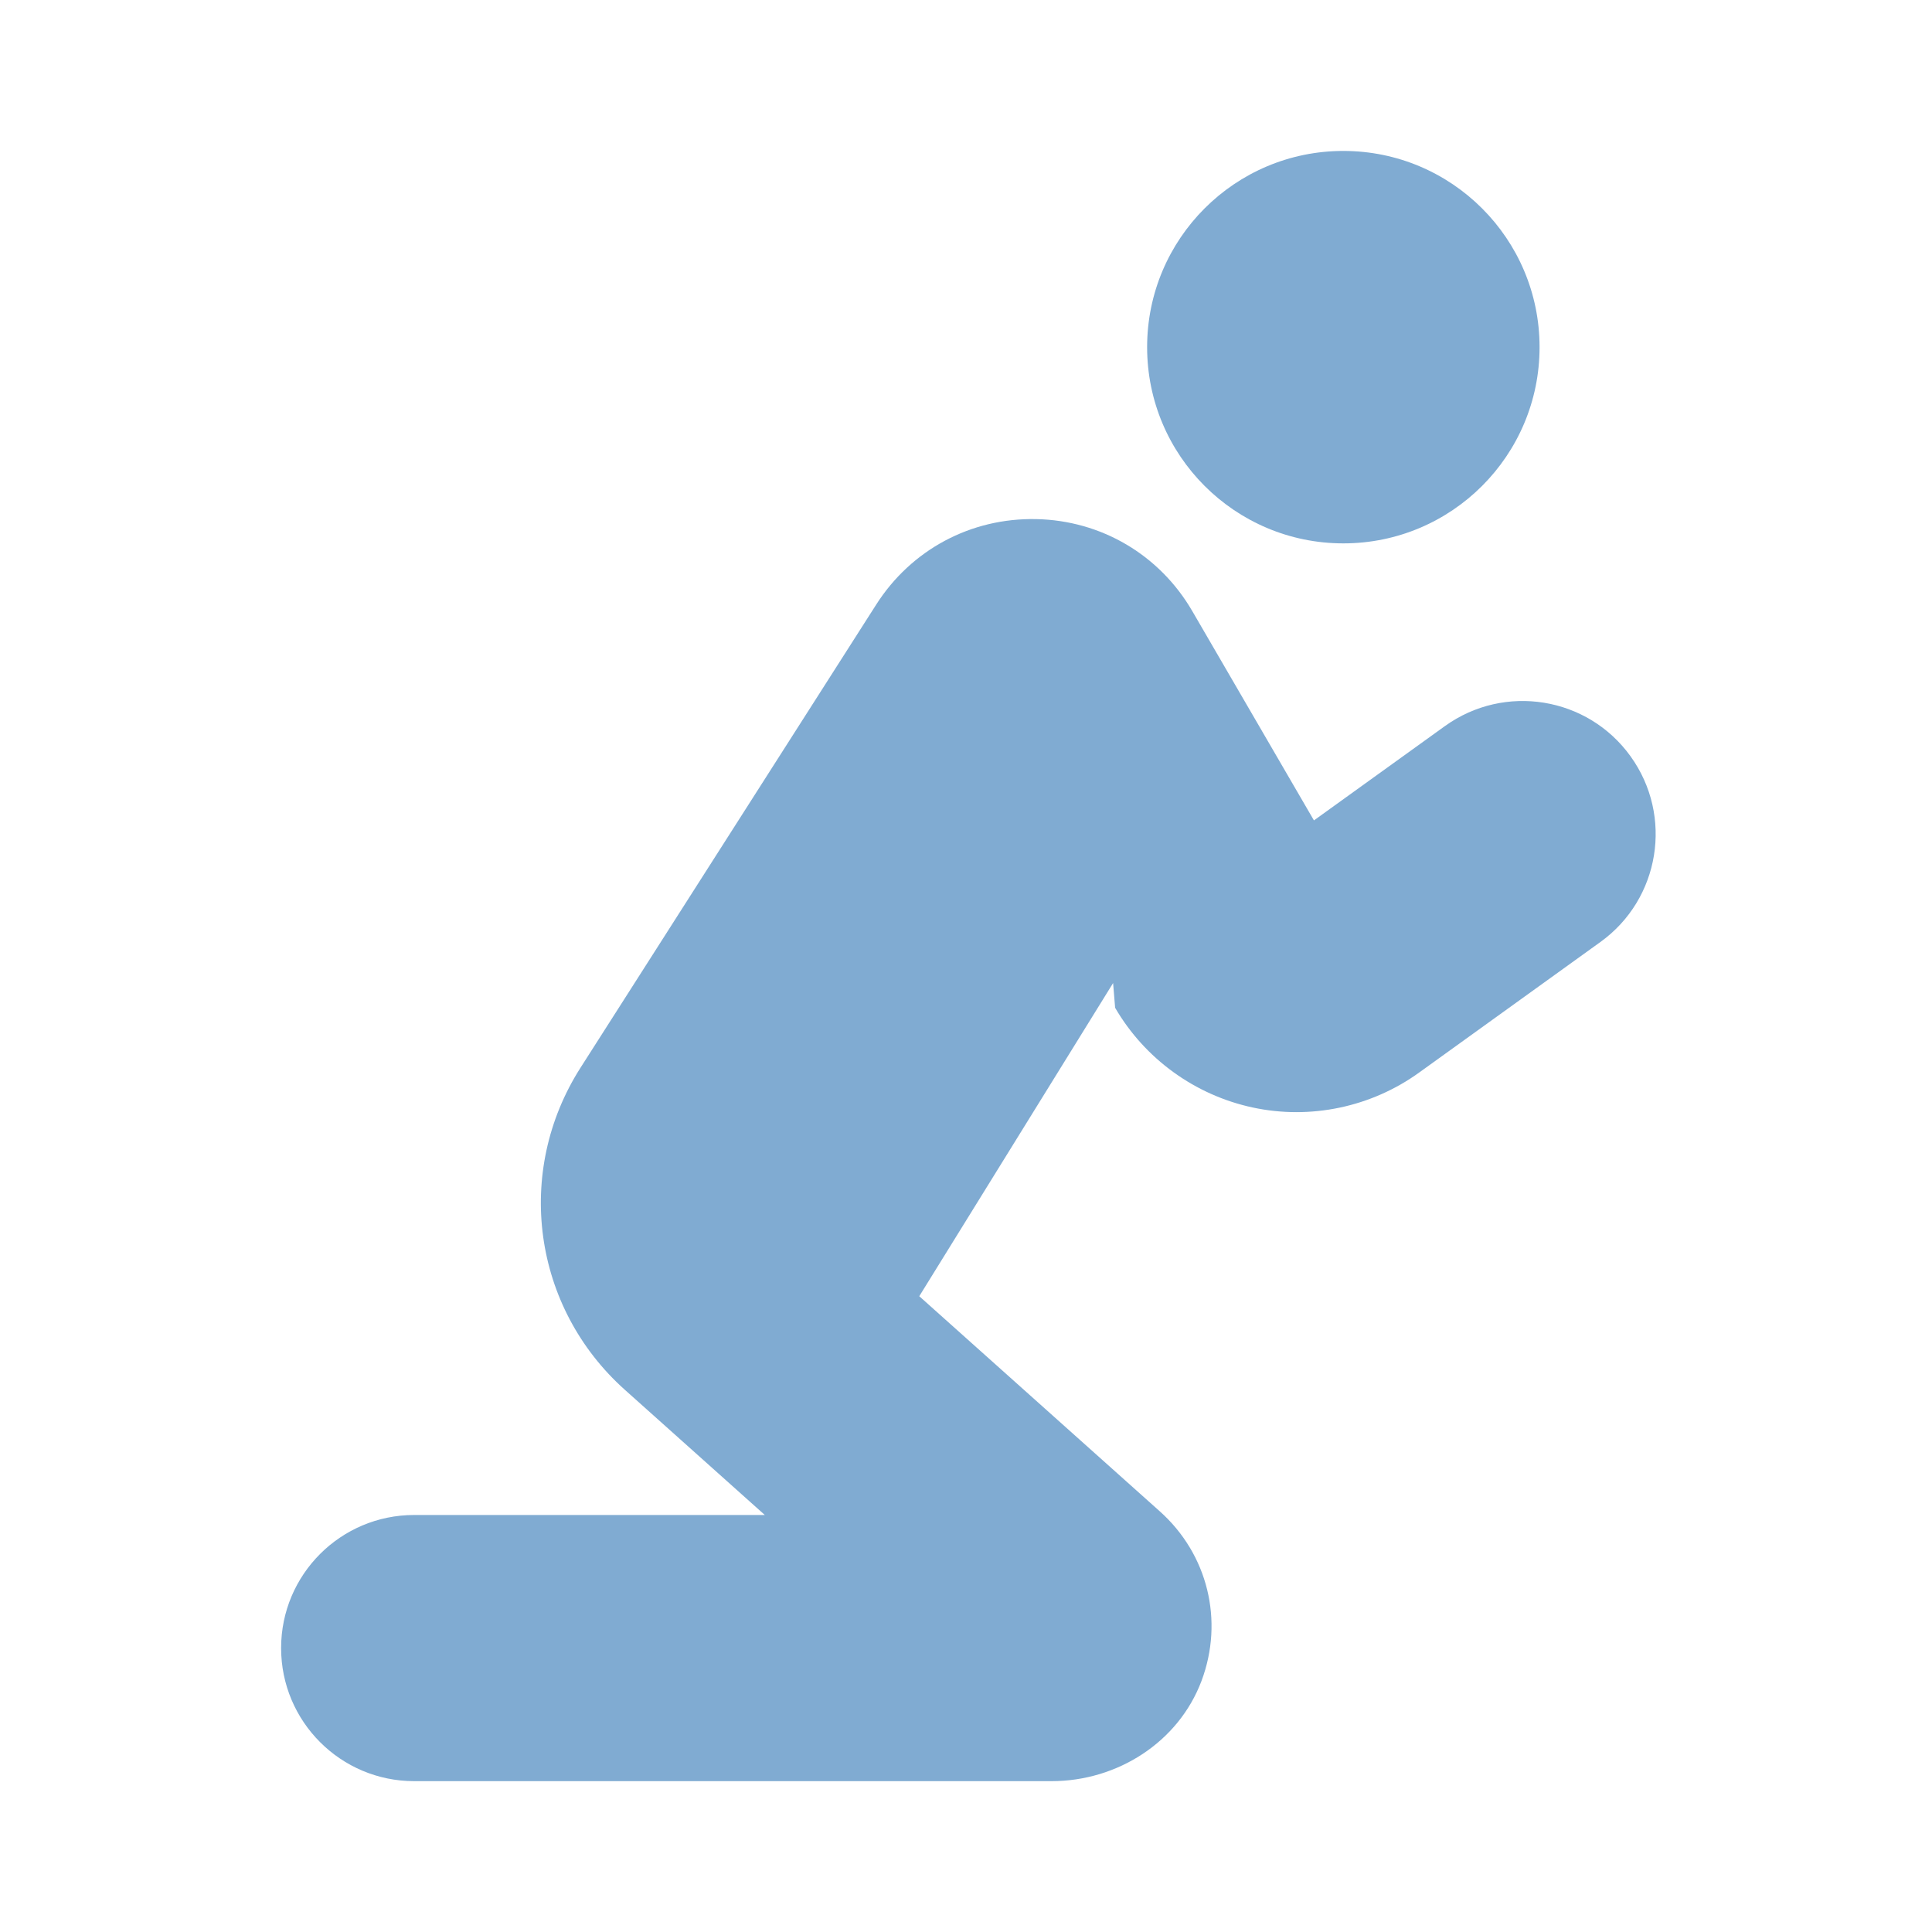 <svg width="64" height="64" viewBox="0 0 64 64" fill="none" xmlns="http://www.w3.org/2000/svg">
<g clip-path="url(#clip0_217_37)">
<path d="M34.837 59.003H13.72C11.288 59.003 9.312 57.03 9.312 54.594C9.312 52.162 11.284 50.186 13.72 50.186H25.335L20.699 46.039C17.645 43.308 17.028 38.819 19.232 35.367L29.026 20.027C30.187 18.209 32.16 17.152 34.324 17.196C36.481 17.239 38.413 18.38 39.497 20.245L43.526 27.177L47.864 24.053C49.841 22.631 52.592 23.077 54.014 25.053C55.437 27.029 54.991 29.784 53.014 31.206L47.009 35.531C45.422 36.675 43.412 37.098 41.5 36.688C39.588 36.279 37.923 35.075 36.94 33.384L36.873 32.565L30.452 42.939L38.42 50.065C40.01 51.484 40.55 53.685 39.802 55.681C39.037 57.715 37.011 59.003 34.837 59.003Z" fill="#80ABD2"/>
<path d="M44.5 18C48.09 18 51 15.09 51 11.5C51 7.91 48.09 5 44.5 5C40.91 5 38 7.91 38 11.5C38 15.09 40.91 18 44.5 18Z" fill="#80ABD2"/>
</g>
<defs>
<clipPath id="clip0_217_37">
<rect width="64" height="64" fill="white"/>
</clipPath>
</defs>
</svg>
